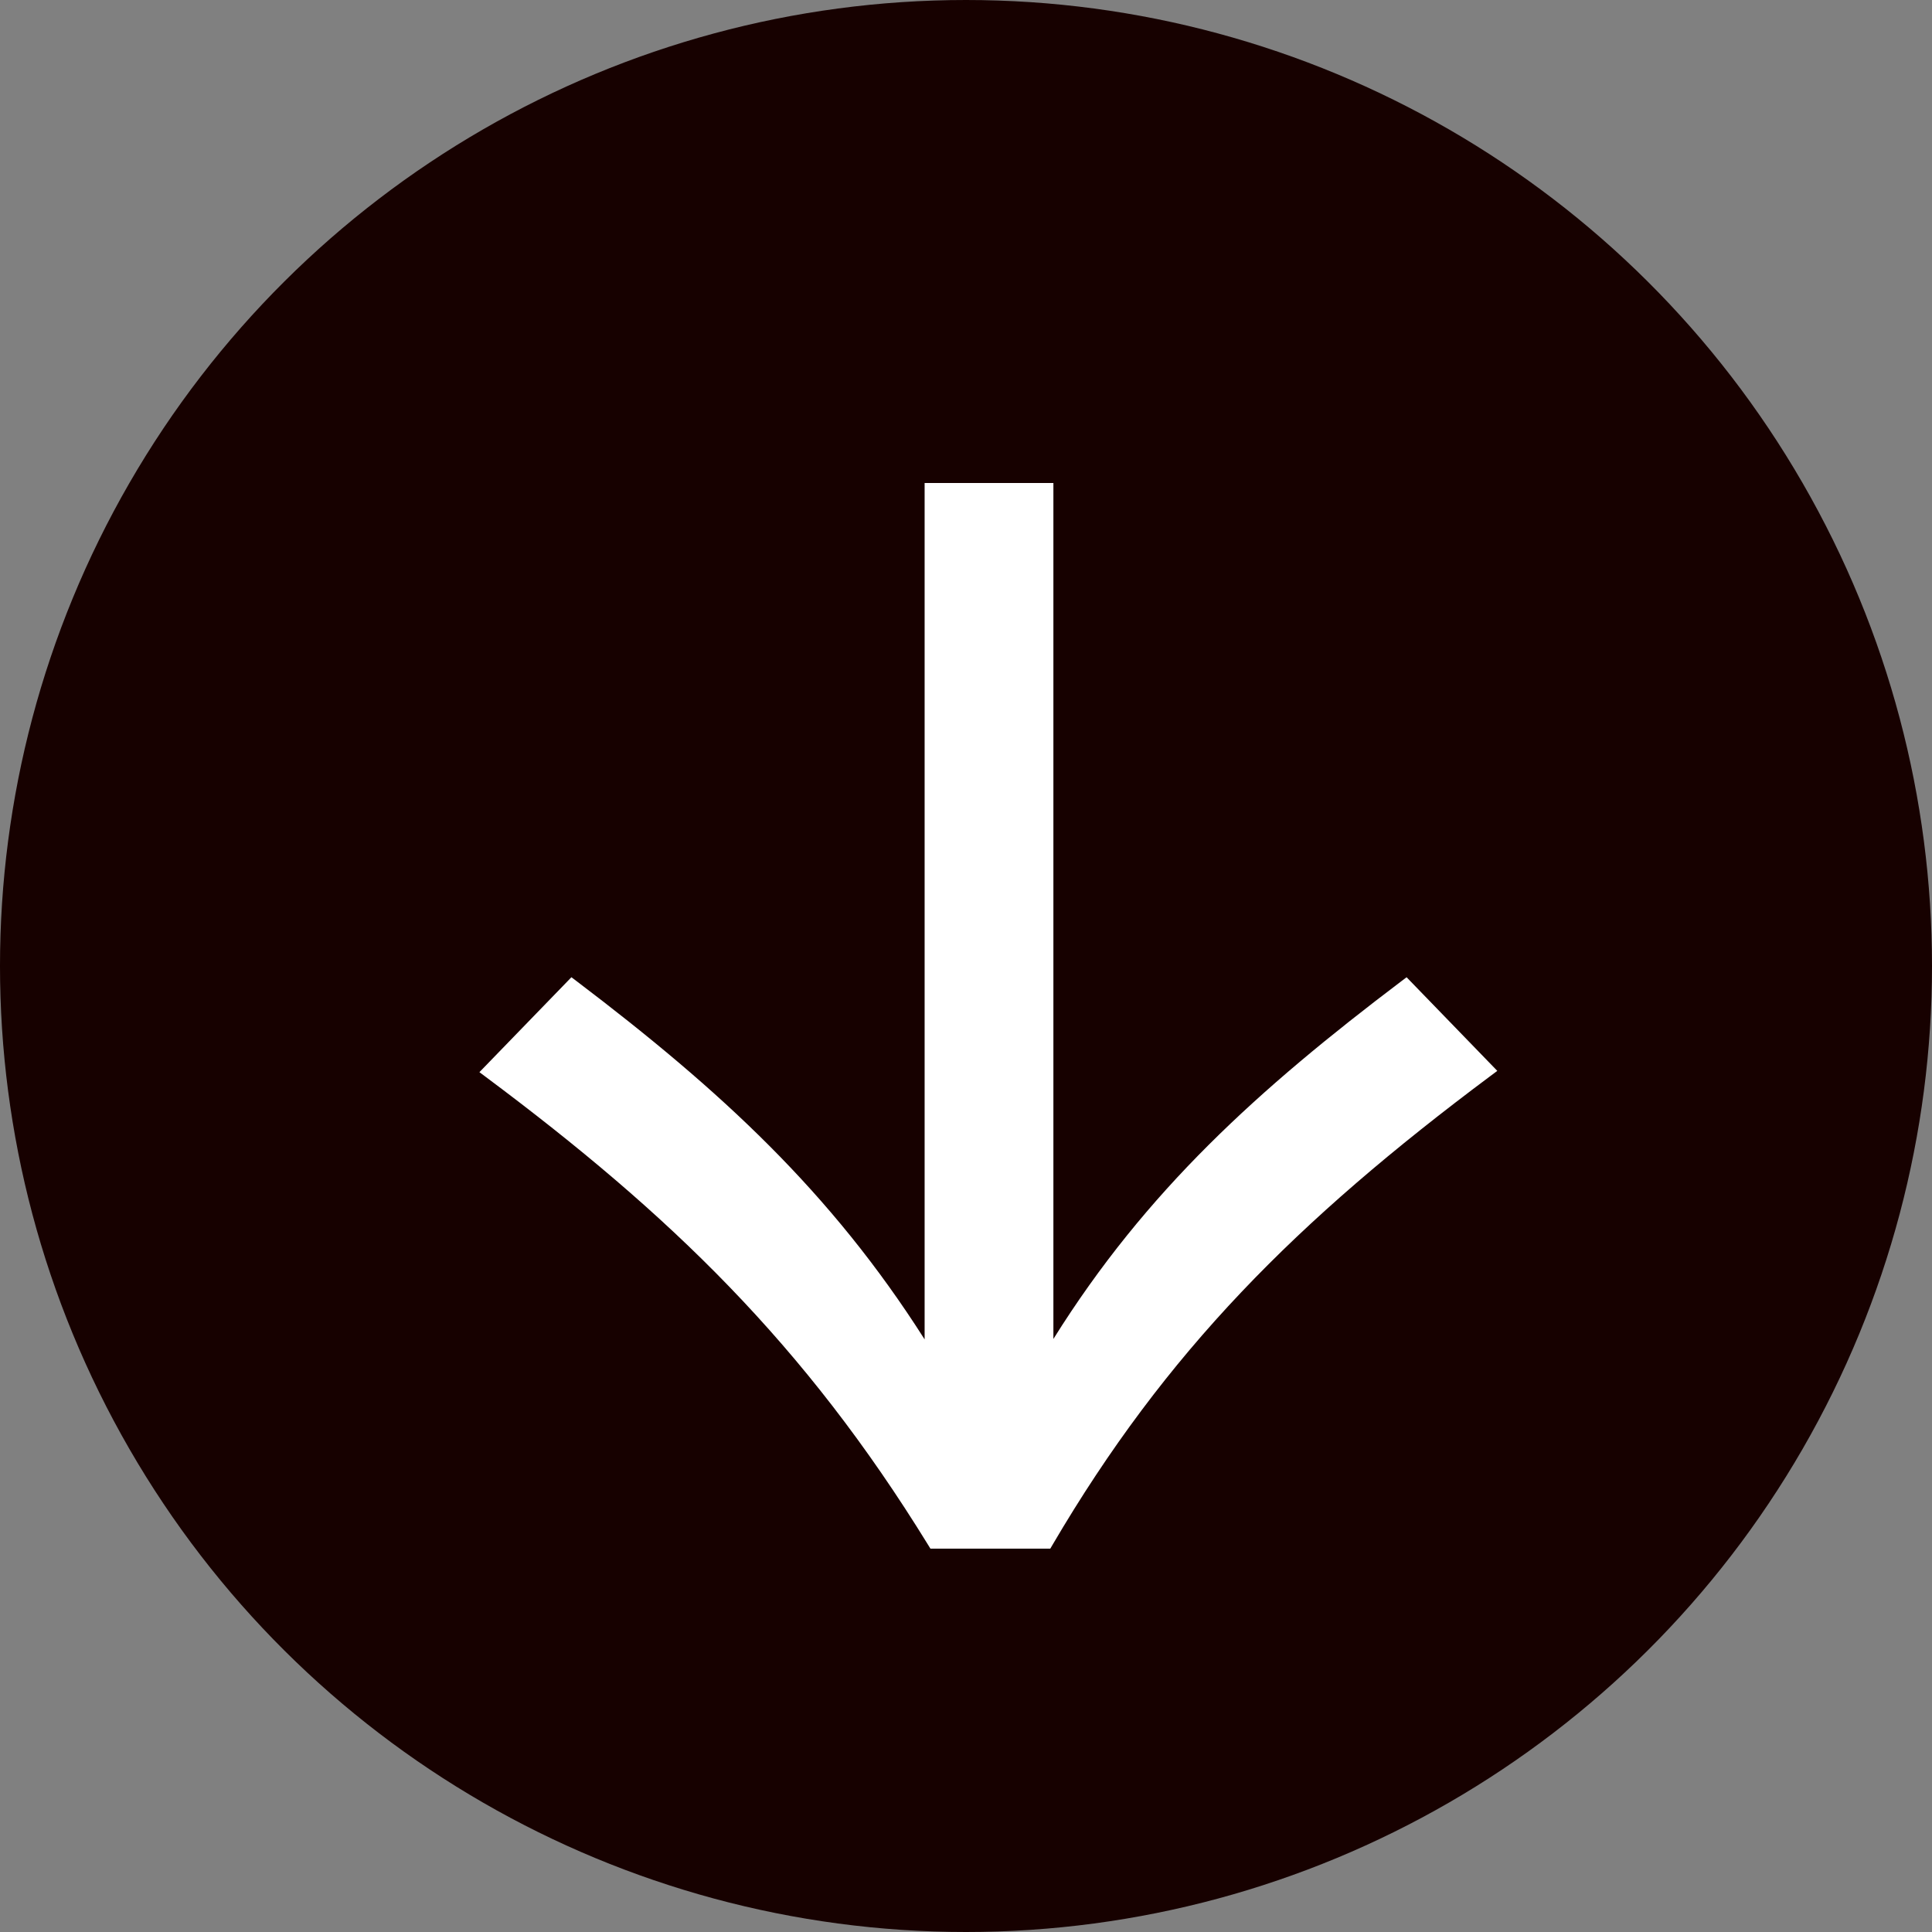 <?xml version="1.0" encoding="UTF-8"?> <svg xmlns="http://www.w3.org/2000/svg" width="124" height="124" viewBox="0 0 124 124" fill="none"><rect x="0" y="0" width="124" height="124" fill="#808080" stroke="none"/><ellipse cx="62" cy="62" rx="62" ry="62" transform="rotate(90 62 62)" fill="#170100"></ellipse><path fill-rule="evenodd" clip-rule="evenodd" d="M96.1 68.731L90.278 62.722L89.95 62.97C80.792 69.899 73.573 76.397 67.609 85.937L67.609 31L59.344 31L59.344 85.964C53.321 76.49 46.251 69.985 37.004 62.97L36.675 62.721L30.77 68.814L31.194 69.131C42.996 77.941 51.618 86.235 59.58 99.173L59.716 99.394L67.41 99.394L67.545 99.165C74.839 86.731 83.209 78.357 95.676 69.047L96.1 68.731Z" fill="white"></path></svg> 
